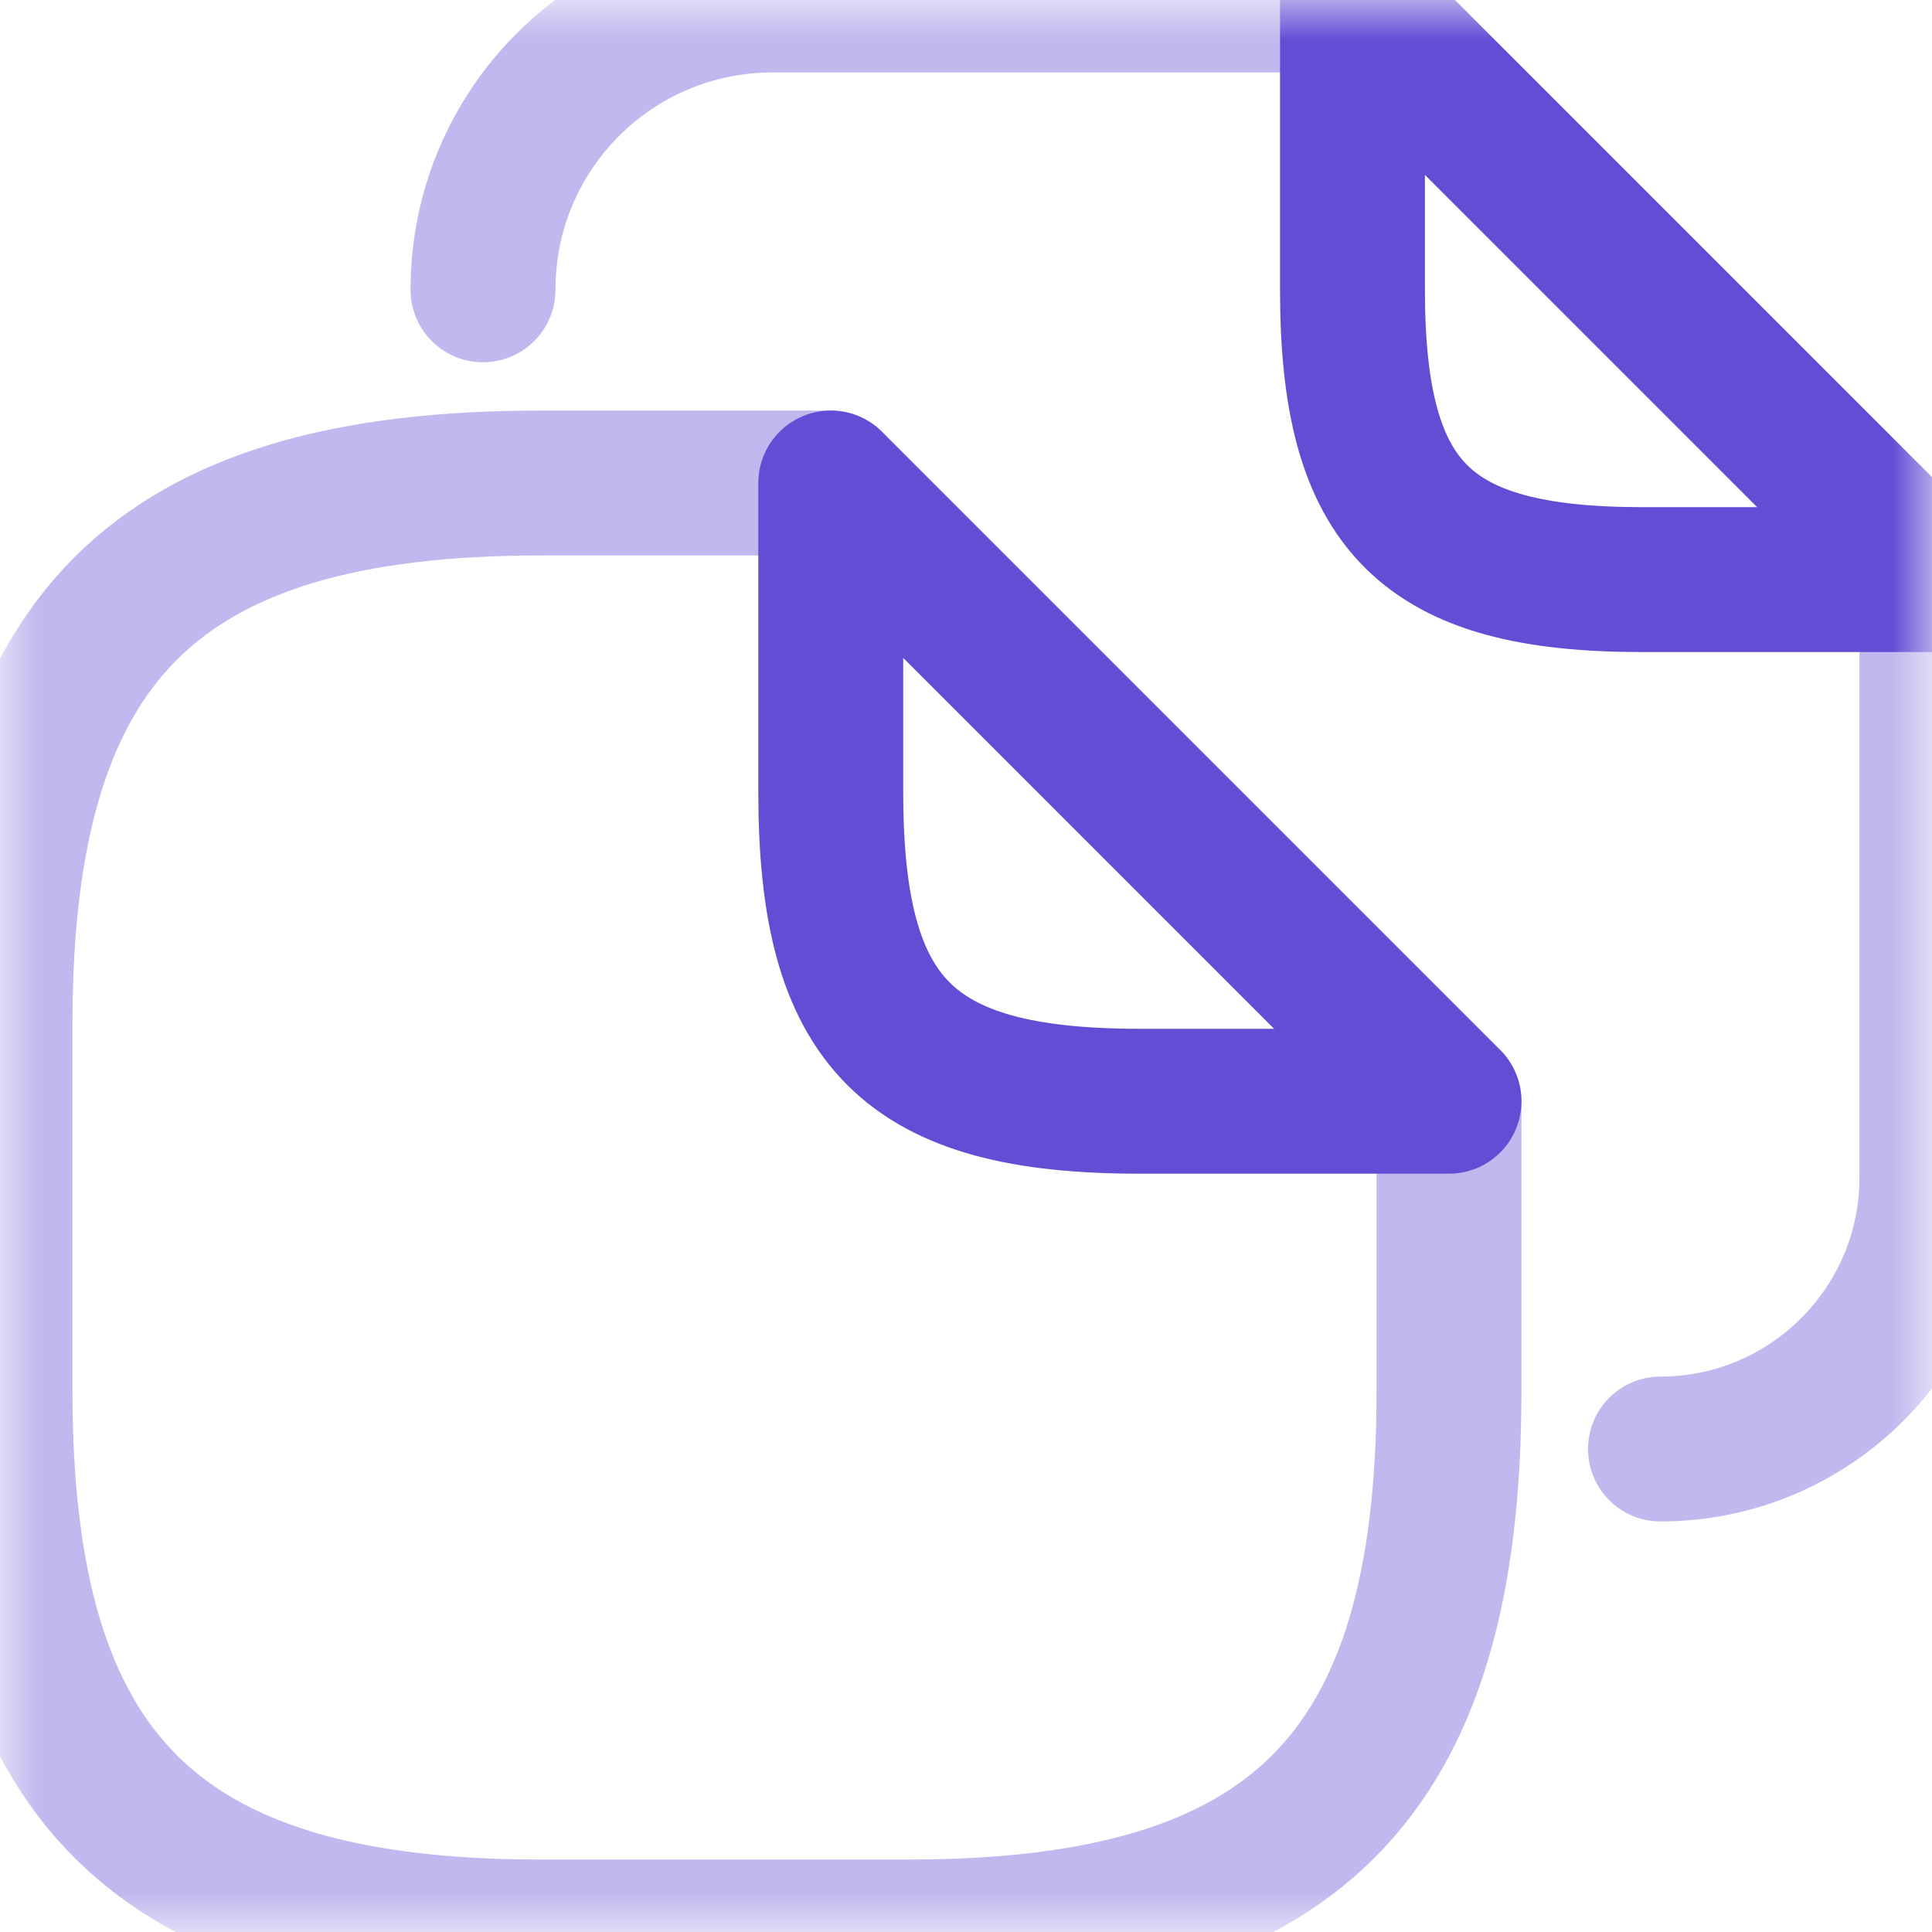 <svg width="24" height="24" viewBox="0 0 24 24" fill="none" xmlns="http://www.w3.org/2000/svg">
<mask id="mask0_257_220838" style="mask-type:luminance" maskUnits="userSpaceOnUse" x="0" y="0" width="24" height="24">
<path d="M24 0H0V24H24V0Z" fill="white"/>
</mask>
<g mask="url(#mask0_257_220838)">
<path opacity="0.4" d="M18 13.68V17.28C18 22.08 16.08 24 11.28 24H6.72C1.92 24 0 22.08 0 17.28V12.72C0 7.92 1.92 6 6.72 6H10.32" stroke="#624ED5" stroke-width="1.8" stroke-linecap="round" stroke-linejoin="round"/>
<path d="M18 13.68H14.16C11.28 13.68 10.32 12.72 10.32 9.84V6L18 13.68Z" stroke="#624ED5" stroke-width="1.8" stroke-linecap="round" stroke-linejoin="round"/>
<path opacity="0.4" d="M6 3.6C6 1.608 7.608 0 9.6 0H16.8" stroke="#624ED5" stroke-width="1.8" stroke-linecap="round" stroke-linejoin="round"/>
<path opacity="0.4" d="M23.999 7.2V14.628C23.999 16.488 22.487 18 20.627 18" stroke="#624ED5" stroke-width="1.8" stroke-linecap="round" stroke-linejoin="round"/>
<path d="M24.001 7.2H20.401C17.701 7.2 16.801 6.3 16.801 3.6V0L24.001 7.2Z" stroke="#624ED5" stroke-width="1.8" stroke-linecap="round" stroke-linejoin="round"/>
</g>
</svg>
